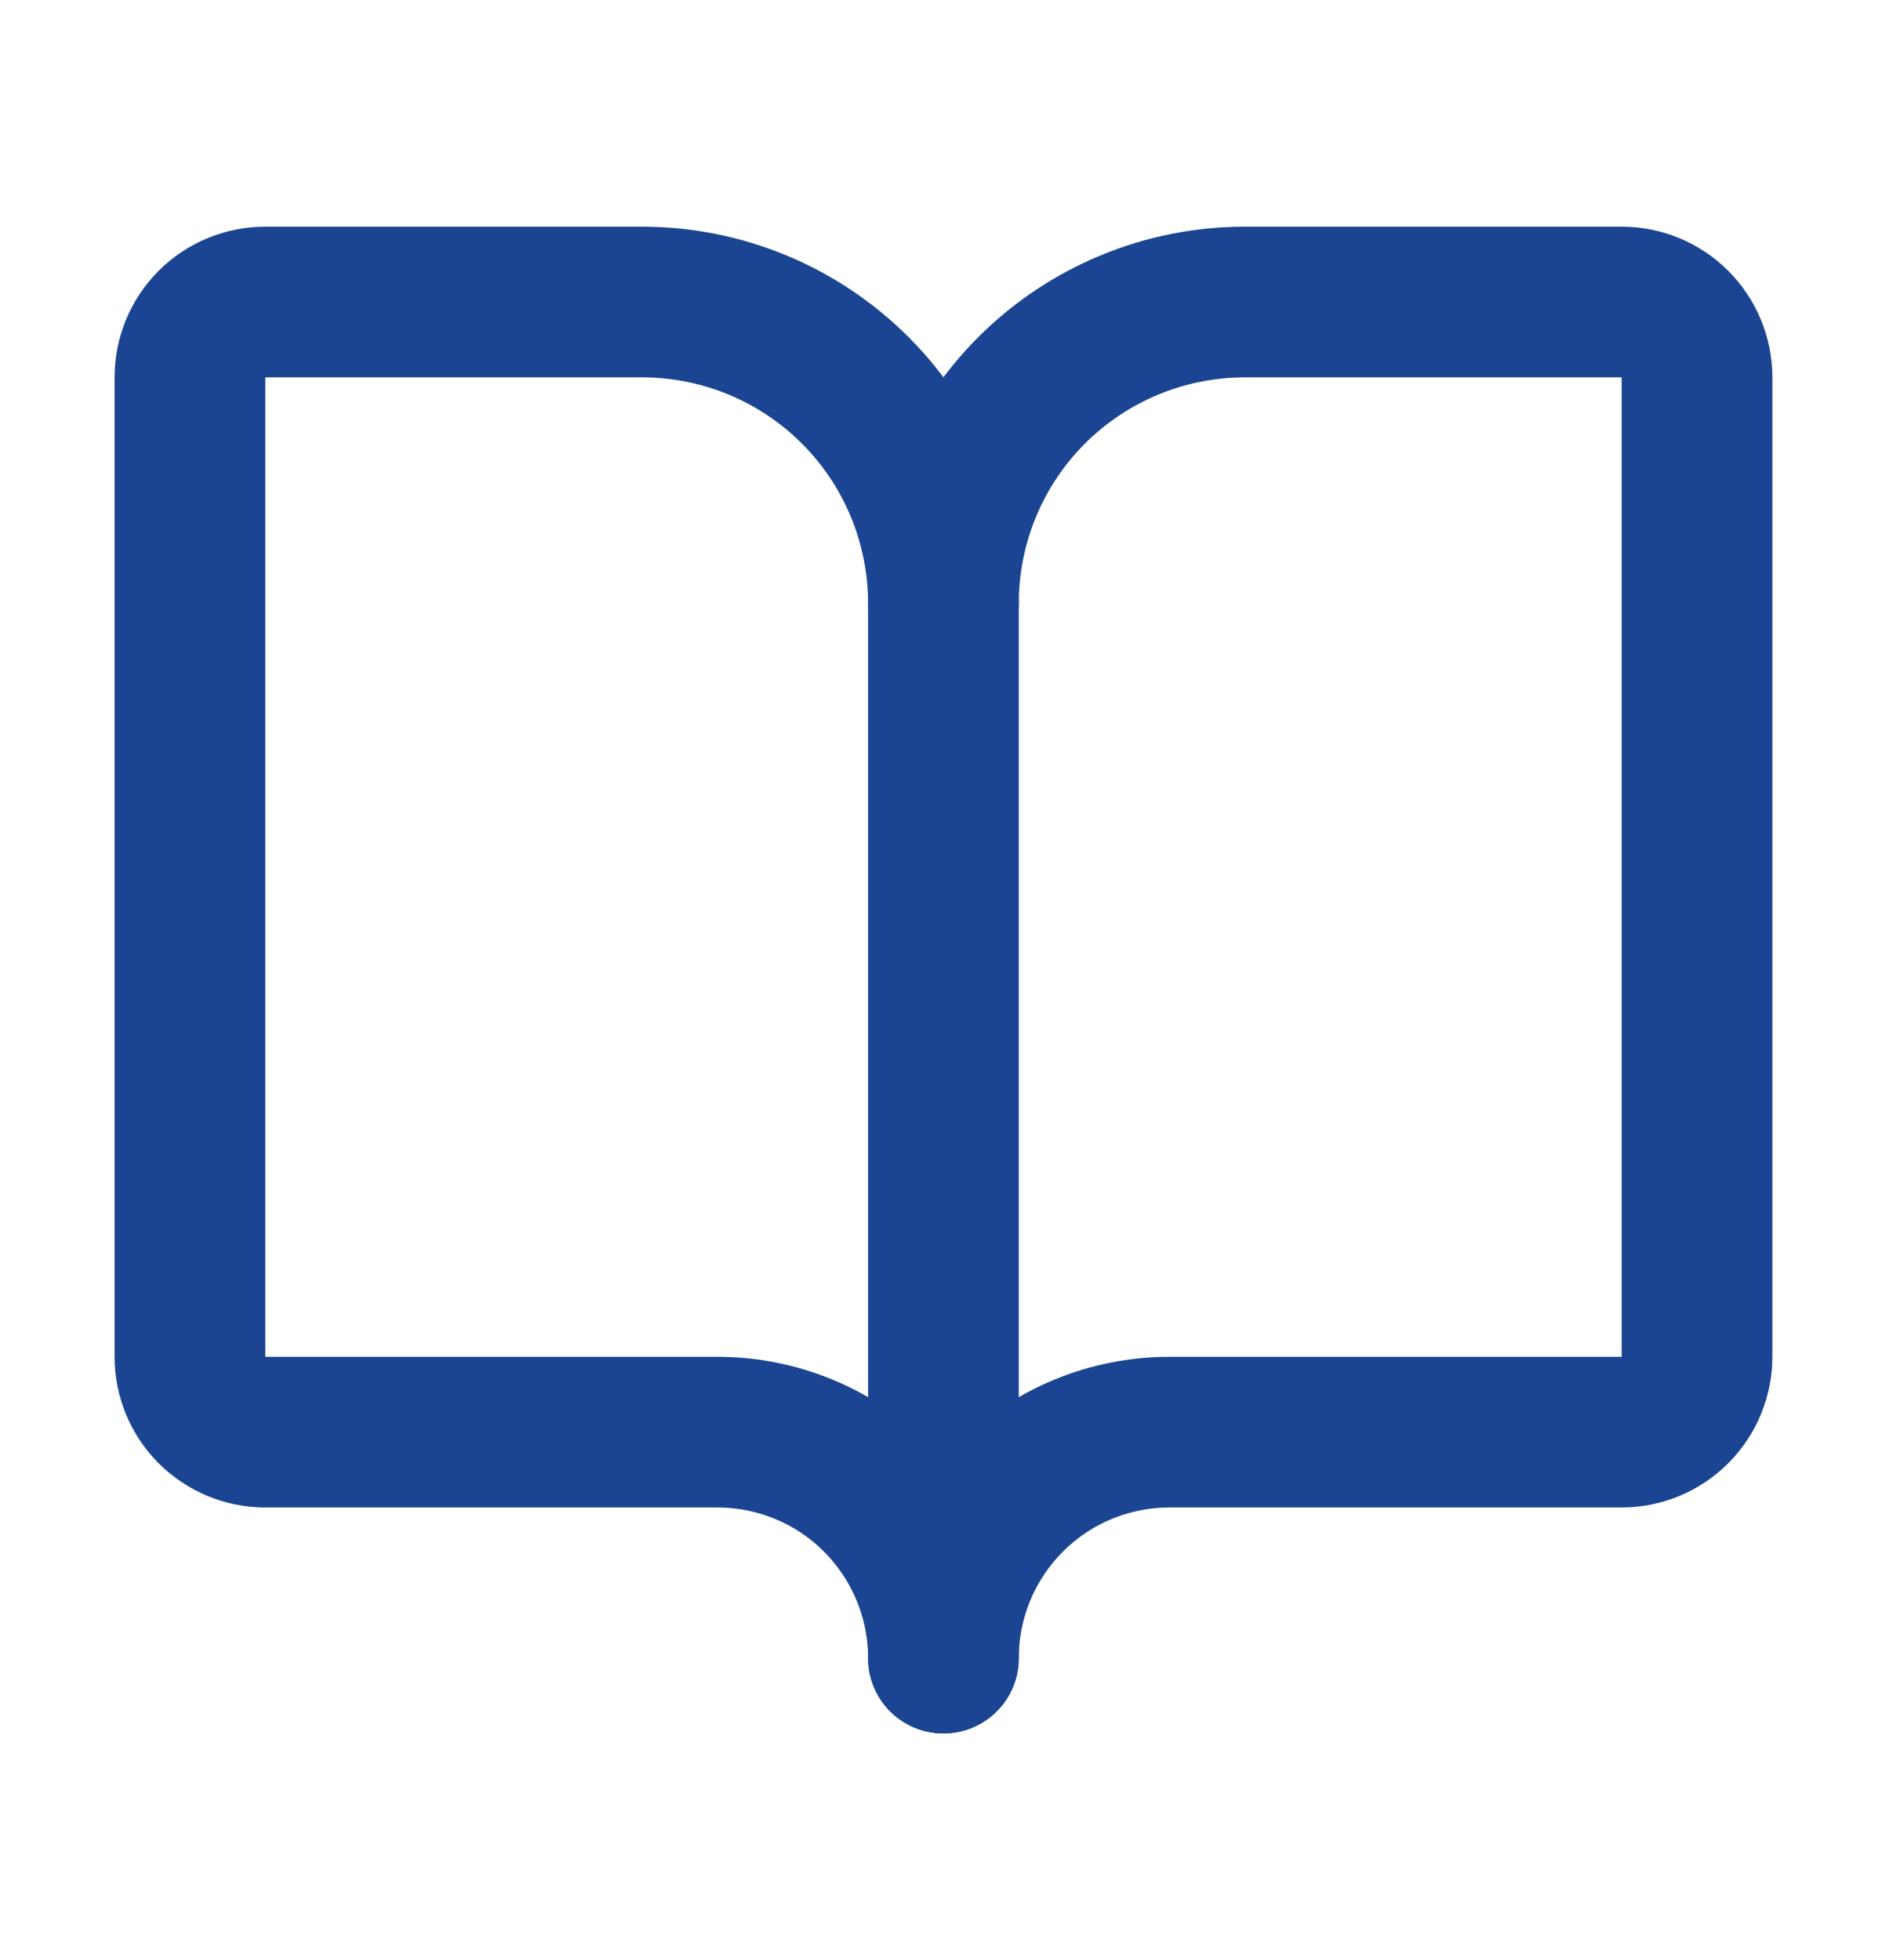 <svg width="24" height="25" viewBox="0 0 24 25" fill="none" xmlns="http://www.w3.org/2000/svg">
<path d="M12.031 7.695V21.148" stroke="#1B4592" stroke-width="1.922" stroke-linecap="round" stroke-linejoin="round"/>
<path d="M3.383 18.266C3.128 18.266 2.884 18.164 2.703 17.984C2.523 17.804 2.422 17.559 2.422 17.305V4.812C2.422 4.558 2.523 4.313 2.703 4.133C2.884 3.953 3.128 3.852 3.383 3.852H8.188C9.207 3.852 10.185 4.257 10.905 4.977C11.626 5.698 12.031 6.676 12.031 7.695C12.031 6.676 12.436 5.698 13.157 4.977C13.878 4.257 14.856 3.852 15.875 3.852H20.68C20.934 3.852 21.179 3.953 21.359 4.133C21.539 4.313 21.641 4.558 21.641 4.812V17.305C21.641 17.559 21.539 17.804 21.359 17.984C21.179 18.164 20.934 18.266 20.68 18.266H14.914C14.149 18.266 13.416 18.569 12.876 19.11C12.335 19.651 12.031 20.384 12.031 21.148C12.031 20.384 11.727 19.651 11.187 19.11C10.646 18.569 9.913 18.266 9.148 18.266H3.383Z" stroke="#1B4592" stroke-width="1.922" stroke-linecap="round" stroke-linejoin="round"/>
</svg>
